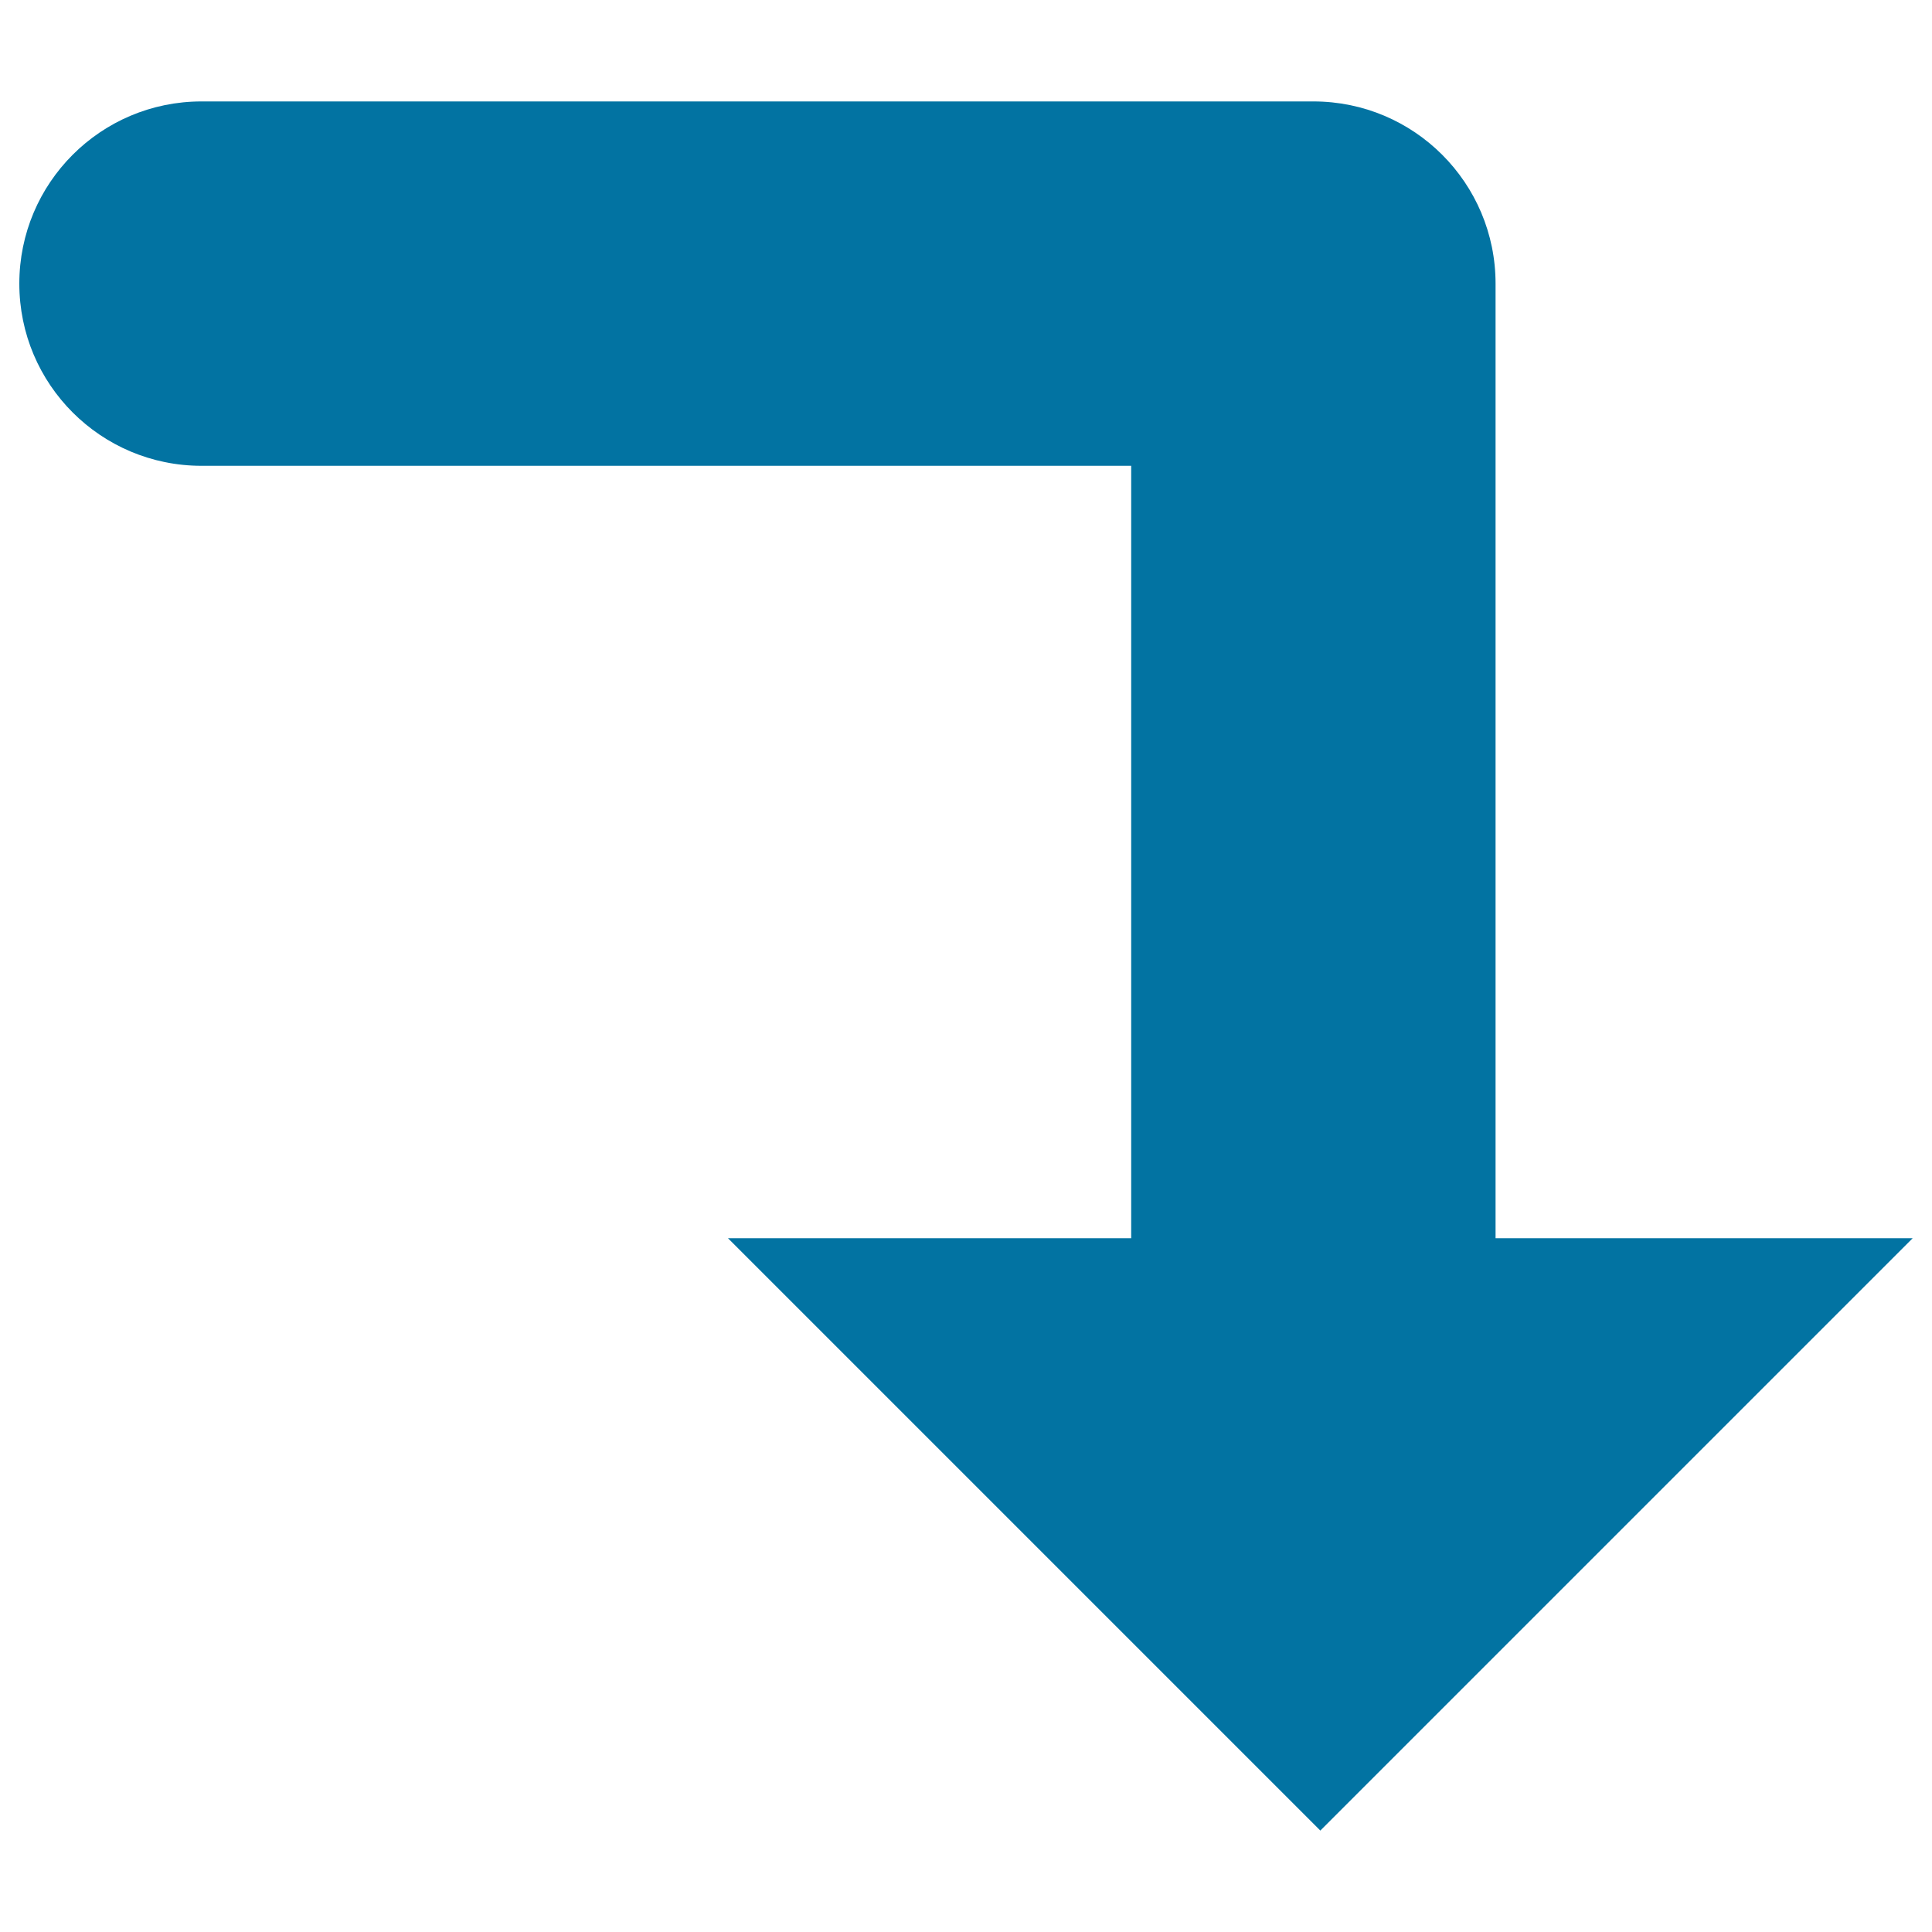 <svg xmlns="http://www.w3.org/2000/svg" viewBox="0 0 1000 1000" style="fill:#0273a2">
<title>Level Down Arrow SVG icon</title>
<g><path d="M990,640.9L683.4,947.5L376.8,640.9h208.7V241.1H104.3c-52.1,0-94.3-42.2-94.3-94.3c0-52.1,42.2-94.3,94.3-94.3h575.5c52.1,0,94.3,42.2,94.3,94.3v494.1H990L990,640.9z"/></g>
</svg>